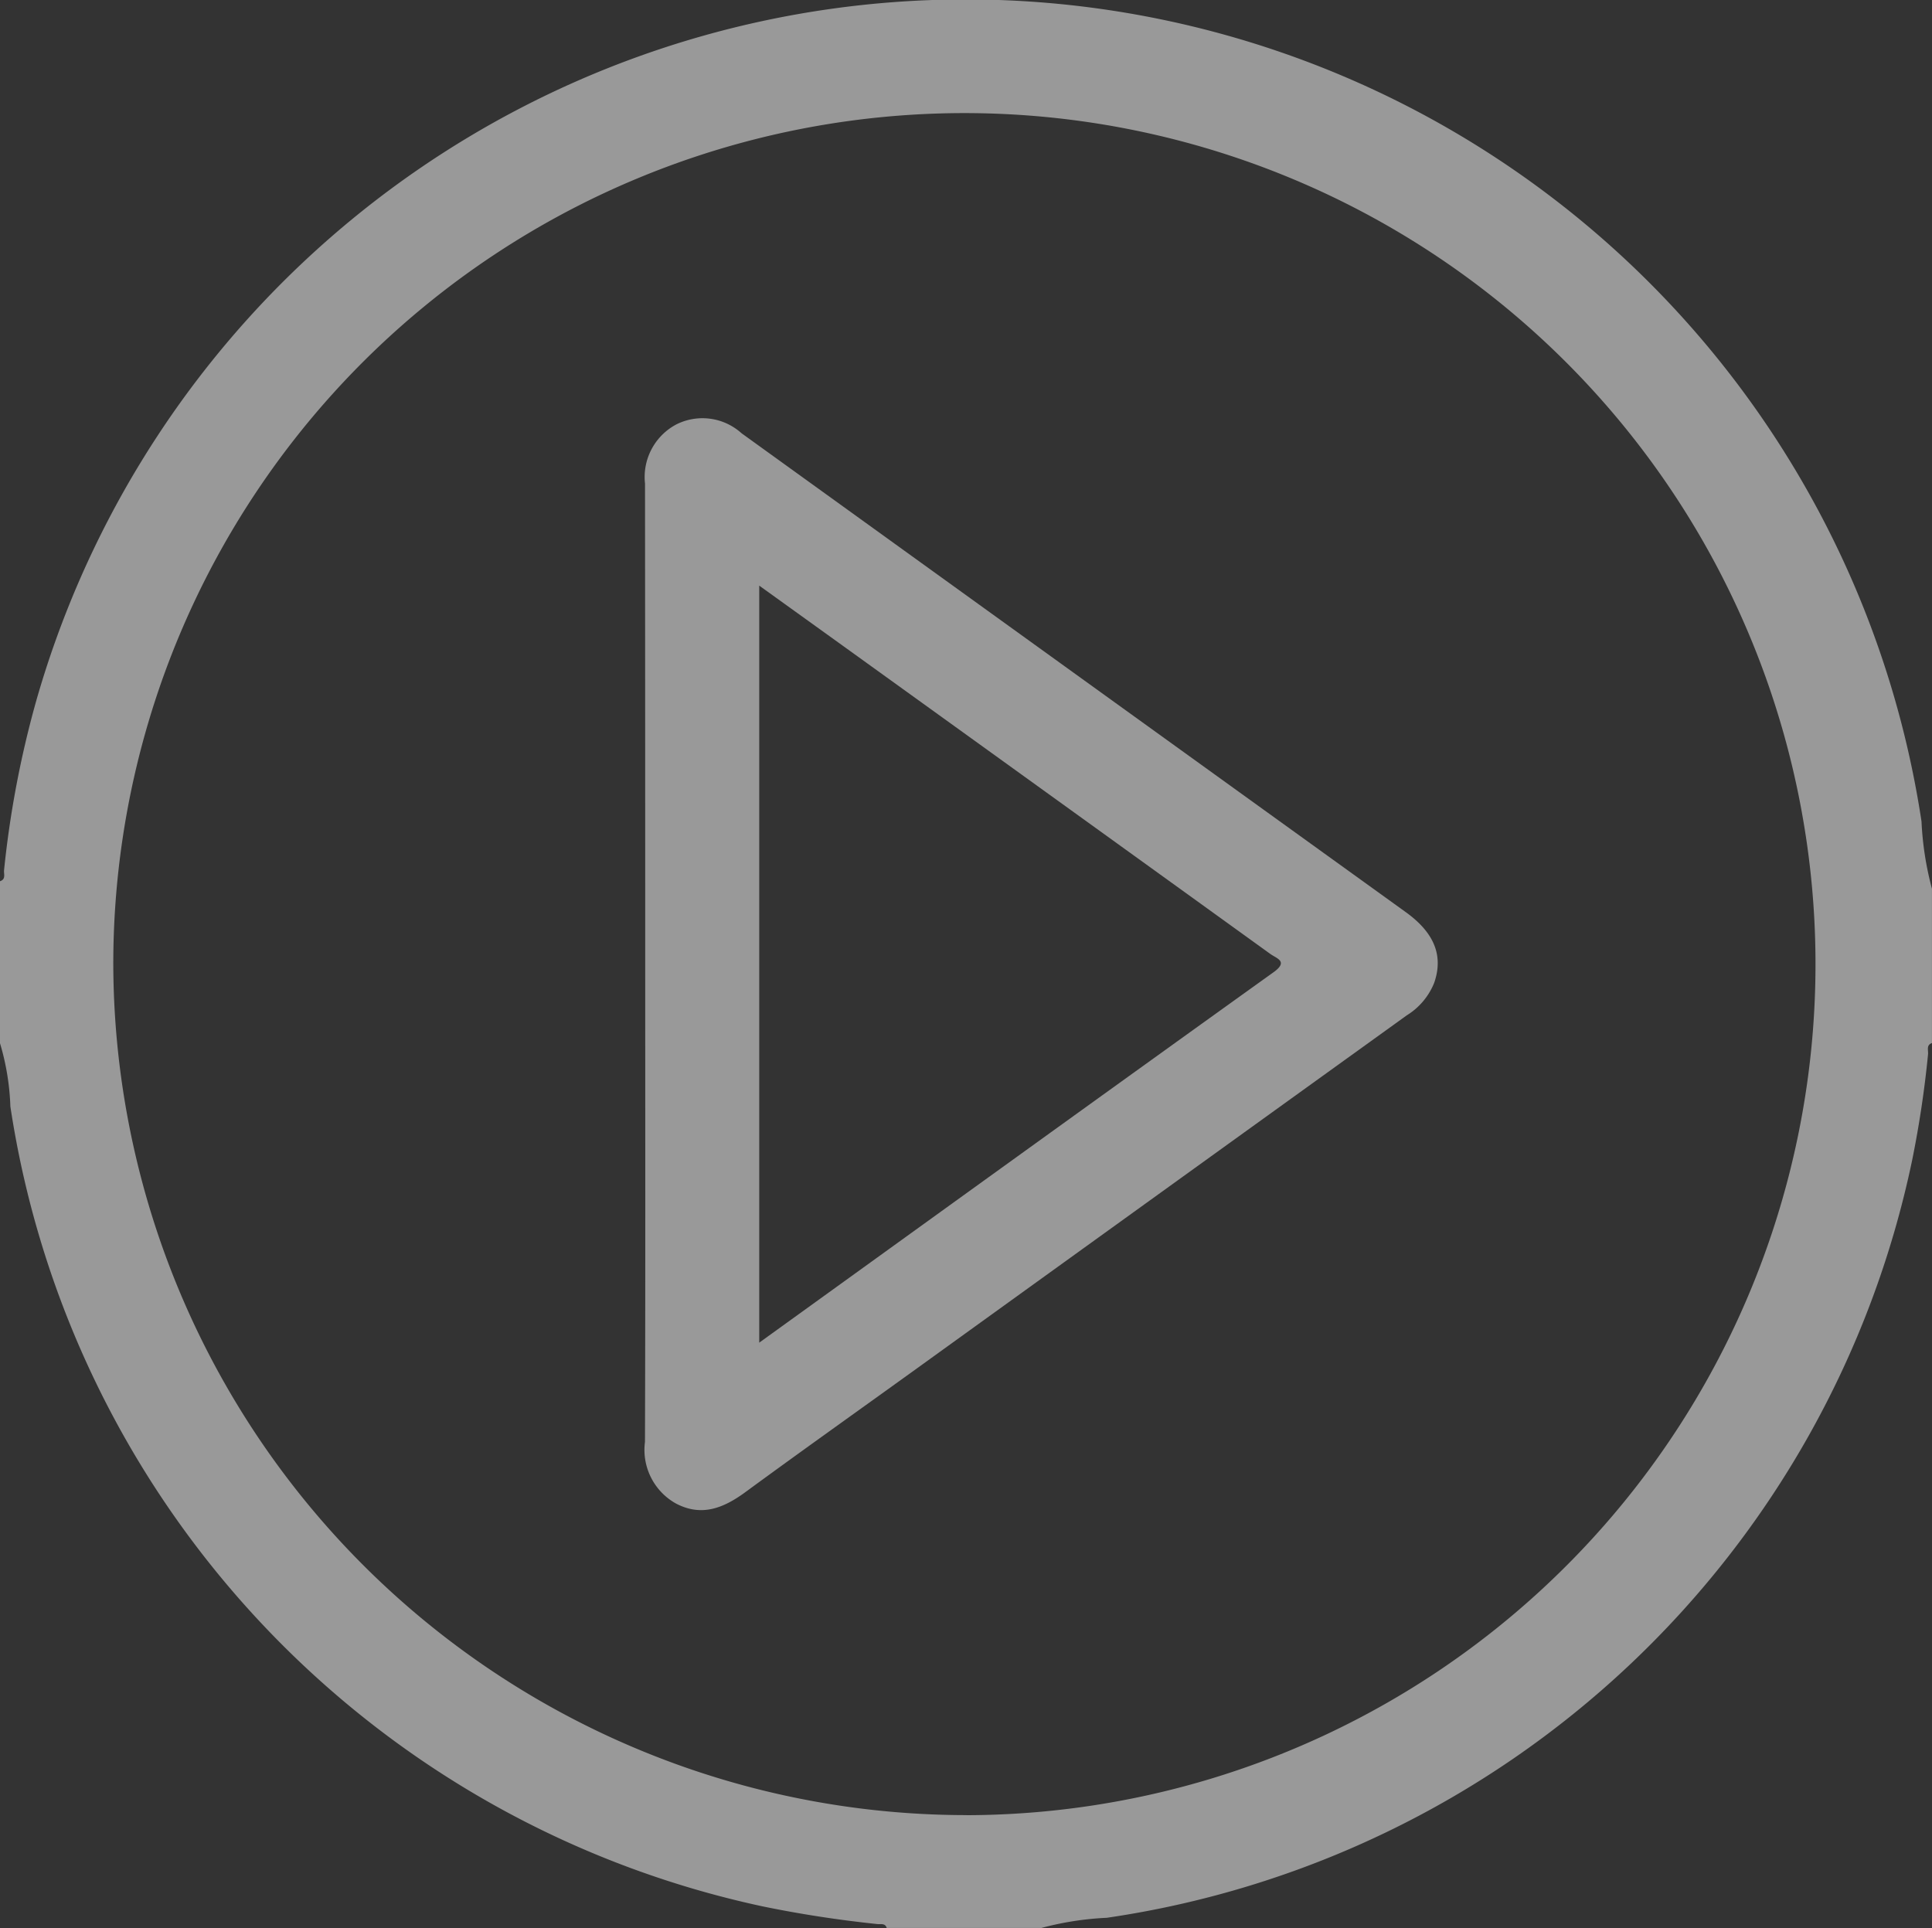 <svg xmlns="http://www.w3.org/2000/svg" width="95.16" height="94.974" viewBox="0 0 95.16 94.974"><rect x="0" y="0" width="95.16" height="94.974" fill="#333333" stroke="none"/><defs><style>.a{fill:#fff;opacity:0.5;}</style></defs><g transform="translate(-3440.42 -787.513)"><path class="a" d="M3440.42,838.9V830.92c.3-.093.181-.355.2-.544a49.381,49.381,0,0,1,1.564-8.269,47.61,47.61,0,0,1,92.879,5.87,15.5,15.5,0,0,0,.515,3.314v7.6c-.292.1-.173.361-.193.552a51.5,51.5,0,0,1-.783,5.22,47.549,47.549,0,0,1-39.668,37.317,15.047,15.047,0,0,0-3.219.5h-7.62c-.076-.248-.292-.173-.461-.191-1.908-.2-3.8-.489-5.682-.878a47.578,47.578,0,0,1-37.021-39.394A12.265,12.265,0,0,0,3440.42,838.9Zm47.6,38.026A41.921,41.921,0,1,0,3446,835.046,42.035,42.035,0,0,0,3488.021,876.922Z"/><path class="a" d="M3472.2,834.982q0-11.824-.01-23.648a2.932,2.932,0,0,1,1.554-2.921,2.87,2.87,0,0,1,3.2.441q16.356,11.8,32.723,23.594c1.416,1.022,1.851,2.156,1.394,3.476a3.338,3.338,0,0,1-1.347,1.6q-12.153,8.752-24.3,17.515c-2.759,1.988-5.531,3.957-8.273,5.968-1.069.784-2.155,1.237-3.43.565a3.024,3.024,0,0,1-1.523-3.035C3472.213,850.684,3472.2,842.833,3472.2,834.982Zm5.616,18.668c8.524-6.147,16.912-12.209,25.322-18.239.759-.544.174-.676-.152-.911q-9.809-7.078-19.624-14.149c-1.817-1.31-3.636-2.617-5.546-3.991Z"/></g></svg>